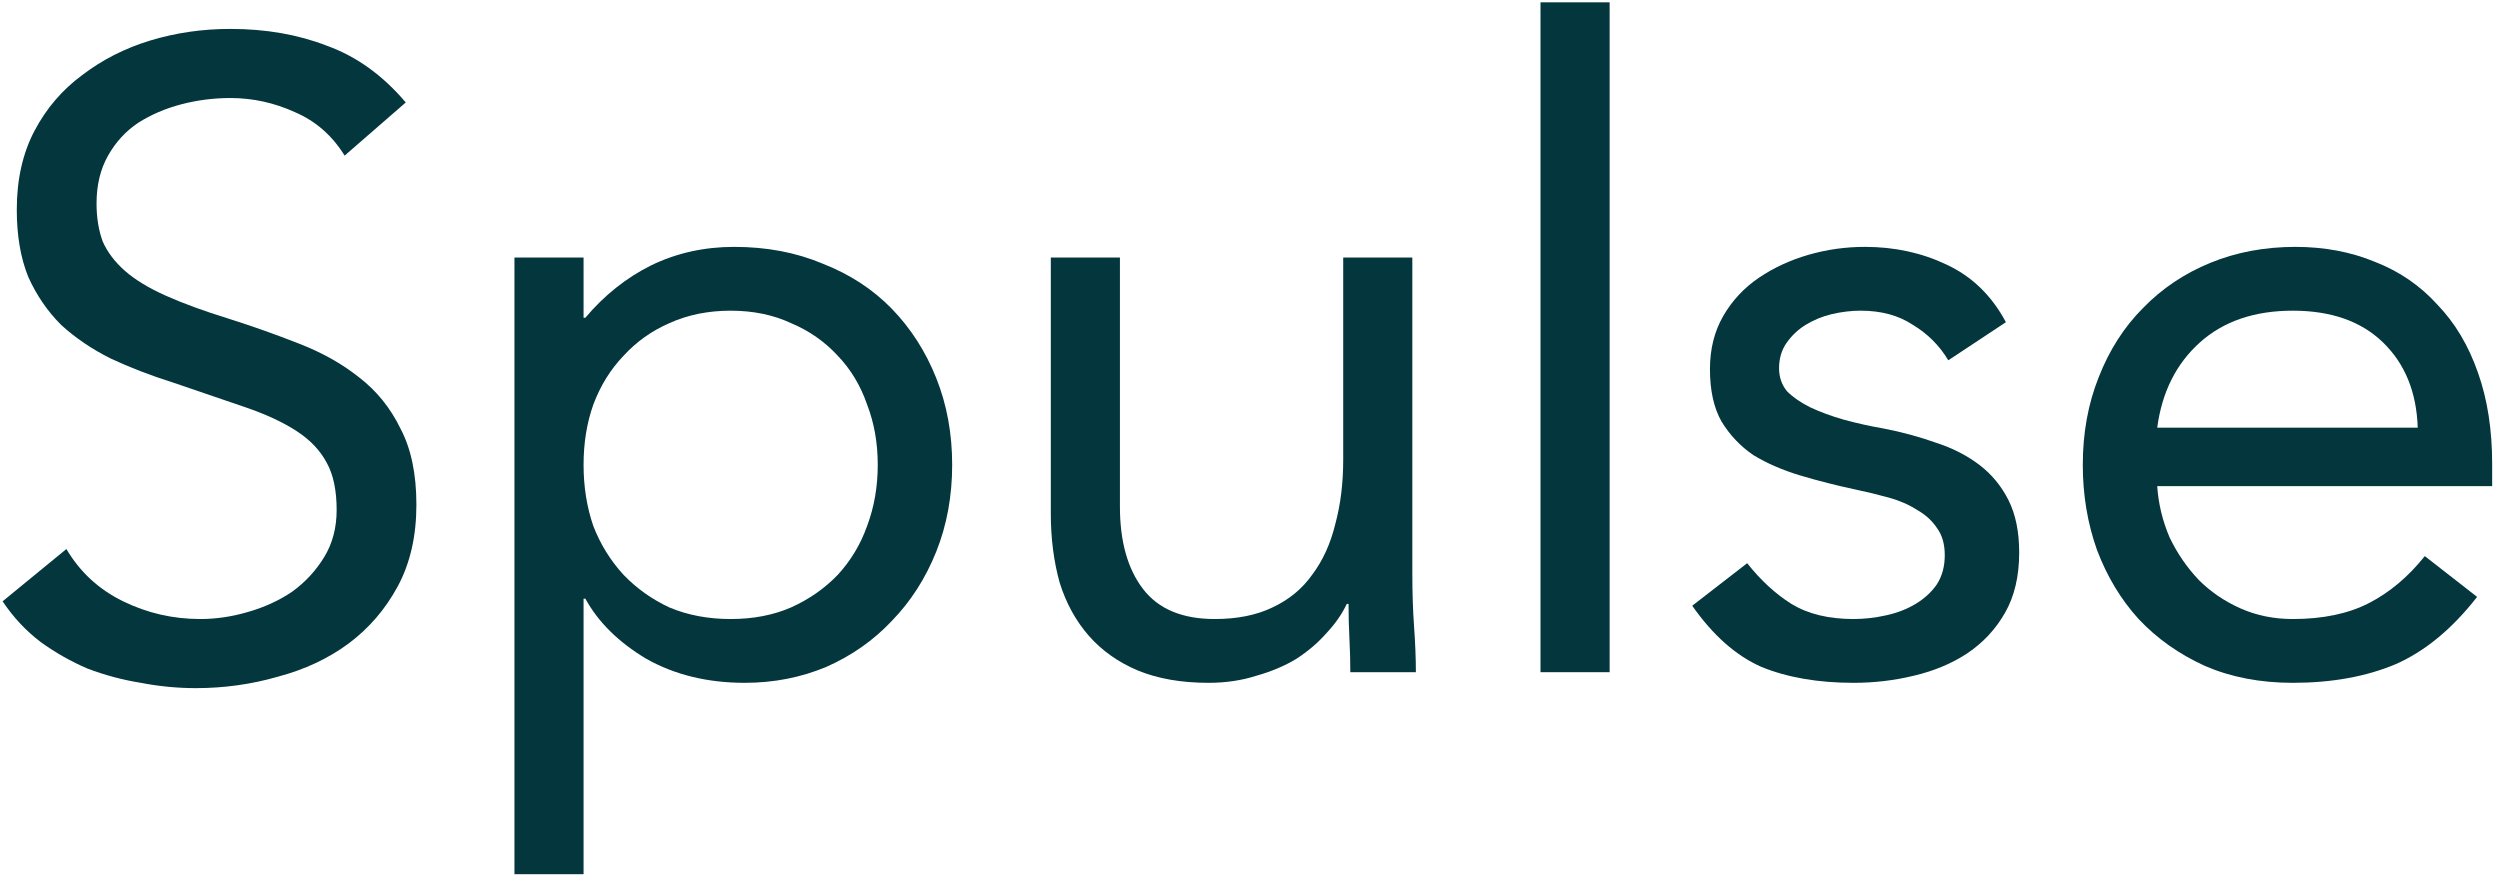 <svg width="161" height="57" viewBox="0 0 161 57" fill="none" xmlns="http://www.w3.org/2000/svg">
<path d="M22.194 10.022C21.395 8.728 20.33 7.796 18.999 7.226C17.667 6.617 16.279 6.313 14.833 6.313C13.768 6.313 12.722 6.446 11.695 6.712C10.668 6.978 9.735 7.378 8.899 7.91C8.1 8.443 7.453 9.147 6.958 10.022C6.464 10.897 6.217 11.924 6.217 13.103C6.217 14.016 6.35 14.834 6.616 15.557C6.92 16.241 7.396 16.869 8.043 17.44C8.689 18.01 9.564 18.543 10.668 19.038C11.771 19.532 13.121 20.027 14.719 20.521C16.279 21.016 17.781 21.548 19.227 22.119C20.71 22.689 22.004 23.412 23.107 24.287C24.248 25.162 25.142 26.265 25.789 27.597C26.474 28.89 26.816 30.526 26.816 32.504C26.816 34.52 26.417 36.27 25.618 37.754C24.819 39.238 23.754 40.474 22.422 41.463C21.129 42.414 19.626 43.118 17.914 43.574C16.203 44.069 14.434 44.316 12.608 44.316C11.428 44.316 10.249 44.202 9.07 43.974C7.89 43.784 6.749 43.479 5.646 43.061C4.581 42.604 3.573 42.034 2.622 41.349C1.671 40.626 0.853 39.751 0.168 38.724L4.276 35.357C5.151 36.841 6.369 37.963 7.928 38.724C9.488 39.485 11.143 39.865 12.893 39.865C13.92 39.865 14.947 39.713 15.974 39.409C17.039 39.104 17.991 38.667 18.827 38.096C19.664 37.488 20.349 36.746 20.882 35.871C21.414 34.996 21.68 33.988 21.68 32.847C21.68 31.591 21.471 30.583 21.053 29.822C20.634 29.023 19.988 28.339 19.113 27.768C18.238 27.197 17.135 26.684 15.803 26.227C14.472 25.771 12.912 25.238 11.124 24.63C9.678 24.173 8.347 23.66 7.13 23.089C5.912 22.48 4.847 21.757 3.934 20.921C3.059 20.046 2.355 19.018 1.823 17.839C1.328 16.622 1.081 15.176 1.081 13.502C1.081 11.562 1.461 9.869 2.222 8.424C2.983 6.978 4.01 5.78 5.304 4.829C6.597 3.84 8.062 3.098 9.697 2.603C11.333 2.109 13.045 1.862 14.833 1.862C17.116 1.862 19.189 2.223 21.053 2.946C22.955 3.631 24.648 4.848 26.131 6.598L22.194 10.022Z" fill="#03363D"/>
<path d="M33.131 16.584H37.582V20.464H37.696C38.913 19.018 40.321 17.896 41.919 17.097C43.554 16.299 45.342 15.899 47.282 15.899C49.375 15.899 51.277 16.26 52.989 16.983C54.739 17.668 56.222 18.638 57.44 19.893C58.657 21.149 59.608 22.632 60.293 24.344C60.977 26.056 61.32 27.92 61.32 29.936C61.32 31.953 60.977 33.817 60.293 35.529C59.608 37.24 58.657 38.724 57.44 39.979C56.26 41.235 54.853 42.224 53.217 42.947C51.581 43.631 49.831 43.974 47.967 43.974C45.571 43.974 43.459 43.46 41.633 42.433C39.845 41.368 38.533 40.075 37.696 38.553H37.582V56.299H33.131V16.584ZM37.582 29.936C37.582 31.344 37.791 32.656 38.209 33.874C38.666 35.053 39.313 36.099 40.15 37.012C40.986 37.887 41.976 38.591 43.117 39.123C44.296 39.618 45.609 39.865 47.054 39.865C48.5 39.865 49.793 39.618 50.934 39.123C52.114 38.591 53.122 37.887 53.959 37.012C54.796 36.099 55.423 35.053 55.842 33.874C56.298 32.656 56.527 31.344 56.527 29.936C56.527 28.529 56.298 27.235 55.842 26.056C55.423 24.839 54.796 23.793 53.959 22.918C53.122 22.005 52.114 21.301 50.934 20.806C49.793 20.274 48.5 20.008 47.054 20.008C45.609 20.008 44.296 20.274 43.117 20.806C41.976 21.301 40.986 22.005 40.15 22.918C39.313 23.793 38.666 24.839 38.209 26.056C37.791 27.235 37.582 28.529 37.582 29.936Z" fill="#03363D"/>
<path d="M90.954 36.955C90.954 38.172 90.992 39.314 91.068 40.379C91.144 41.444 91.182 42.414 91.182 43.289H86.96C86.96 42.566 86.941 41.843 86.903 41.121C86.865 40.398 86.846 39.656 86.846 38.895H86.731C86.427 39.542 85.99 40.17 85.419 40.778C84.886 41.387 84.24 41.939 83.479 42.433C82.718 42.89 81.862 43.251 80.911 43.517C79.96 43.822 78.933 43.974 77.83 43.974C76.08 43.974 74.558 43.708 73.265 43.175C72.009 42.642 70.963 41.901 70.126 40.95C69.289 39.998 68.662 38.857 68.243 37.526C67.863 36.156 67.672 34.673 67.672 33.075V16.584H72.123V32.618C72.123 34.863 72.618 36.632 73.607 37.925C74.596 39.219 76.137 39.865 78.229 39.865C79.675 39.865 80.911 39.618 81.938 39.123C83.003 38.629 83.859 37.925 84.506 37.012C85.191 36.099 85.685 35.015 85.99 33.76C86.332 32.504 86.503 31.116 86.503 29.594V16.584H90.954V36.955Z" fill="#03363D"/>
<path d="M99.209 0.15H103.66V43.289H99.209V0.15Z" fill="#03363D"/>
<path d="M112.518 36.27C113.393 37.374 114.344 38.248 115.371 38.895C116.436 39.542 117.768 39.865 119.365 39.865C120.05 39.865 120.735 39.789 121.42 39.637C122.142 39.485 122.789 39.238 123.36 38.895C123.93 38.553 124.387 38.134 124.729 37.64C125.072 37.107 125.243 36.48 125.243 35.757C125.243 35.034 125.072 34.444 124.729 33.988C124.425 33.531 124.006 33.151 123.474 32.847C122.941 32.504 122.333 32.238 121.648 32.048C120.963 31.858 120.259 31.686 119.536 31.534C118.281 31.268 117.083 30.963 115.942 30.621C114.8 30.279 113.792 29.841 112.917 29.309C112.08 28.738 111.396 28.015 110.863 27.14C110.368 26.265 110.121 25.143 110.121 23.774C110.121 22.48 110.406 21.339 110.977 20.35C111.548 19.361 112.309 18.543 113.26 17.896C114.211 17.25 115.276 16.755 116.455 16.413C117.634 16.07 118.852 15.899 120.107 15.899C122.009 15.899 123.759 16.279 125.357 17.04C126.993 17.801 128.267 19.038 129.18 20.749L125.471 23.203C124.9 22.252 124.14 21.491 123.188 20.921C122.275 20.312 121.153 20.008 119.822 20.008C119.213 20.008 118.585 20.084 117.939 20.236C117.33 20.388 116.778 20.616 116.284 20.921C115.789 21.225 115.371 21.624 115.029 22.119C114.724 22.575 114.572 23.108 114.572 23.717C114.572 24.287 114.743 24.782 115.086 25.2C115.466 25.581 115.961 25.923 116.569 26.227C117.216 26.532 117.939 26.798 118.738 27.026C119.575 27.255 120.43 27.445 121.305 27.597C122.485 27.825 123.607 28.129 124.672 28.51C125.737 28.852 126.669 29.328 127.468 29.936C128.267 30.545 128.895 31.306 129.351 32.219C129.808 33.132 130.036 34.254 130.036 35.586C130.036 37.107 129.732 38.401 129.123 39.466C128.514 40.531 127.696 41.406 126.669 42.091C125.68 42.737 124.539 43.213 123.246 43.517C121.99 43.822 120.697 43.974 119.365 43.974C117.083 43.974 115.105 43.631 113.431 42.947C111.795 42.224 110.311 40.911 108.98 39.009L112.518 36.27Z" fill="#03363D"/>
<path d="M159.525 38.439C157.927 40.493 156.177 41.939 154.275 42.776C152.373 43.574 150.167 43.974 147.656 43.974C145.564 43.974 143.68 43.612 142.007 42.89C140.333 42.129 138.906 41.121 137.727 39.865C136.586 38.61 135.692 37.126 135.045 35.414C134.436 33.703 134.132 31.877 134.132 29.936C134.132 27.882 134.474 25.999 135.159 24.287C135.844 22.537 136.795 21.054 138.012 19.836C139.23 18.581 140.675 17.611 142.349 16.926C144.023 16.241 145.849 15.899 147.827 15.899C149.691 15.899 151.403 16.222 152.963 16.869C154.522 17.478 155.854 18.391 156.957 19.608C158.098 20.787 158.973 22.252 159.582 24.002C160.191 25.714 160.495 27.673 160.495 29.879V31.306H138.925C139.001 32.447 139.268 33.55 139.724 34.615C140.219 35.643 140.846 36.556 141.607 37.355C142.368 38.115 143.262 38.724 144.289 39.181C145.316 39.637 146.438 39.865 147.656 39.865C149.596 39.865 151.232 39.523 152.563 38.838C153.895 38.153 155.093 37.145 156.158 35.814L159.525 38.439ZM155.702 27.54C155.626 25.257 154.884 23.431 153.476 22.062C152.069 20.692 150.129 20.008 147.656 20.008C145.183 20.008 143.186 20.692 141.664 22.062C140.143 23.431 139.23 25.257 138.925 27.54H155.702Z" fill="#03363D"/>
</svg>
